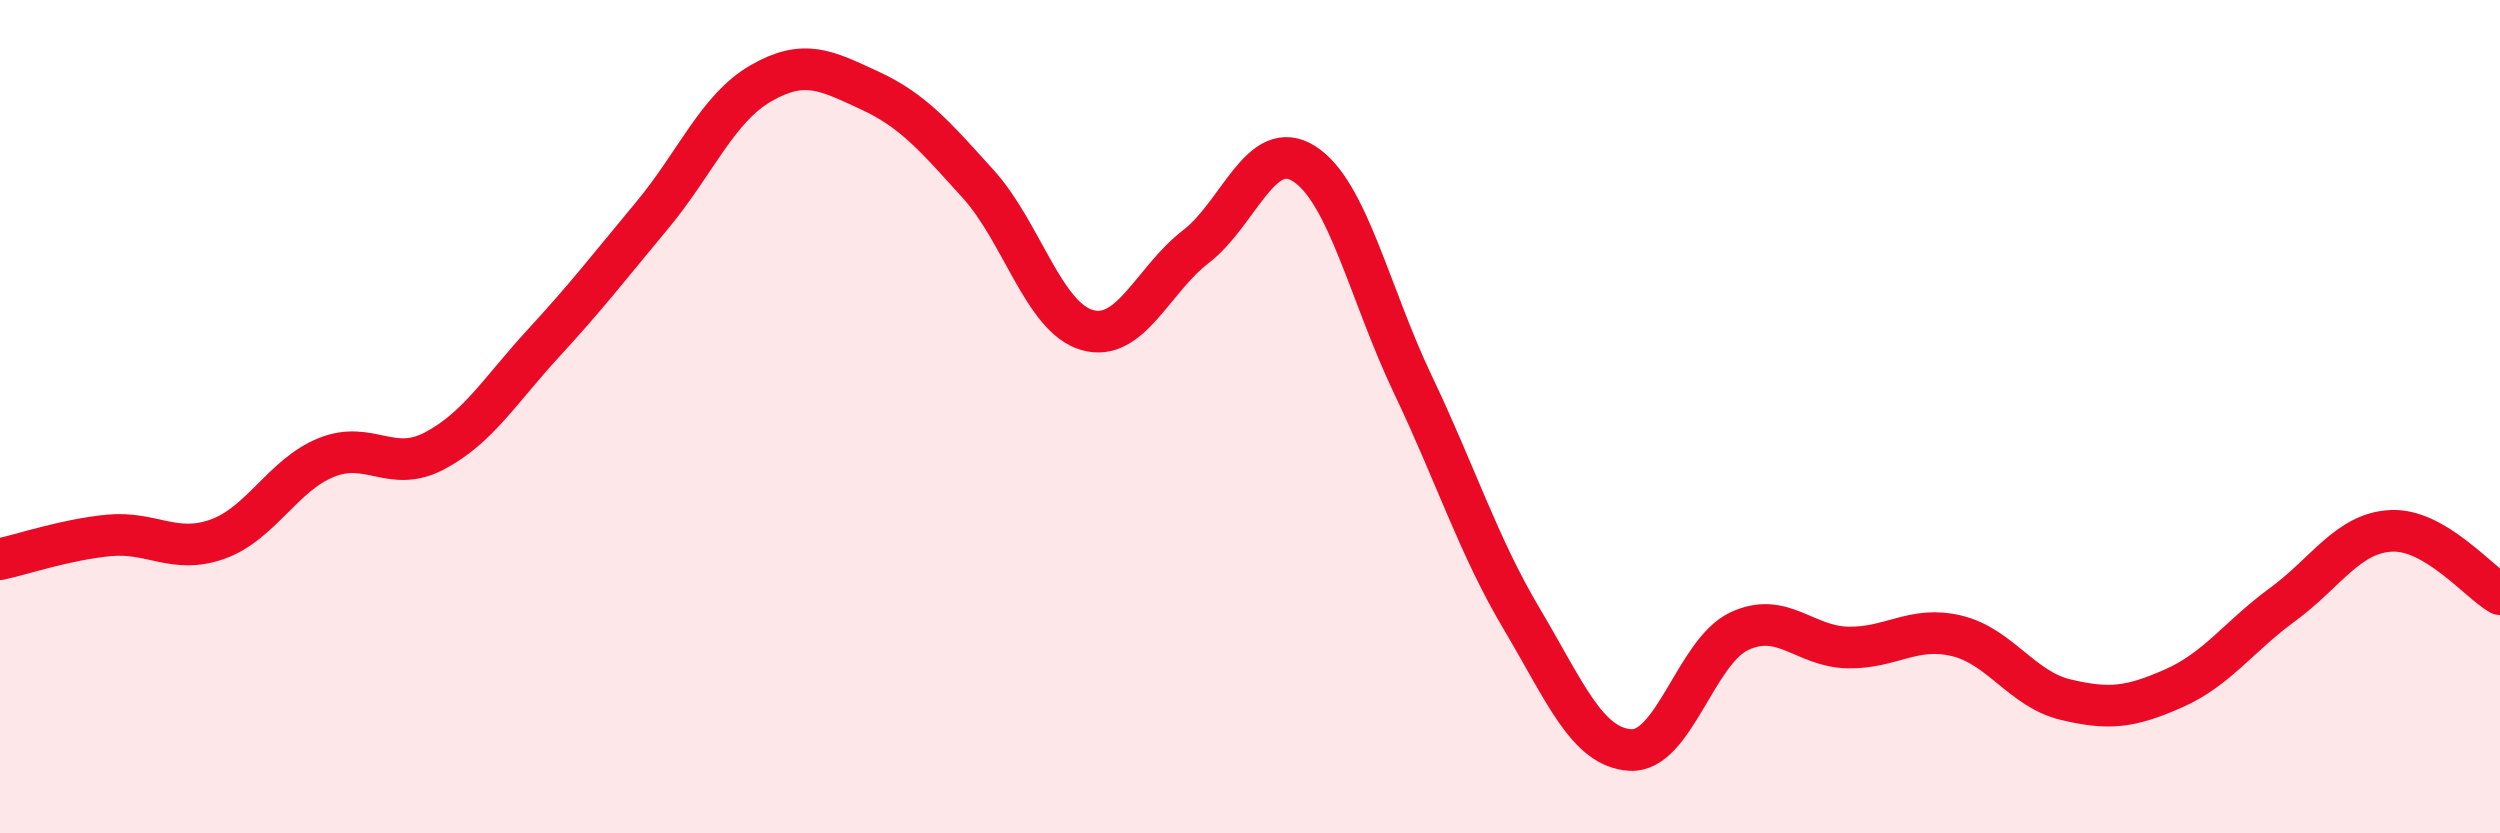 
    <svg width="60" height="20" viewBox="0 0 60 20" xmlns="http://www.w3.org/2000/svg">
      <path
        d="M 0,13.42 C 0.52,13.31 1.57,12.95 2.61,12.85 C 3.65,12.75 4.18,13.31 5.22,12.94 C 6.26,12.57 6.79,11.4 7.83,10.98 C 8.87,10.56 9.39,11.37 10.43,10.82 C 11.47,10.27 12,9.37 13.04,8.24 C 14.08,7.11 14.61,6.42 15.65,5.17 C 16.69,3.92 17.22,2.6 18.26,2 C 19.3,1.4 19.83,1.69 20.87,2.17 C 21.91,2.65 22.44,3.27 23.48,4.42 C 24.52,5.57 25.05,7.62 26.09,7.92 C 27.13,8.22 27.66,6.72 28.7,5.92 C 29.74,5.12 30.26,3.27 31.3,3.93 C 32.34,4.59 32.87,7.05 33.91,9.23 C 34.95,11.41 35.48,13.1 36.52,14.85 C 37.56,16.6 38.09,17.94 39.13,18 C 40.17,18.06 40.7,15.64 41.74,15.15 C 42.78,14.66 43.31,15.52 44.35,15.54 C 45.39,15.56 45.92,15.01 46.96,15.26 C 48,15.51 48.53,16.54 49.57,16.79 C 50.61,17.04 51.13,16.98 52.17,16.52 C 53.21,16.06 53.74,15.27 54.78,14.51 C 55.82,13.75 56.35,12.79 57.39,12.74 C 58.43,12.69 59.48,13.96 60,14.26L60 20L0 20Z"
        fill="#EB0A25"
        opacity="0.1"
        stroke-linecap="round"
        stroke-linejoin="round"
      />
      <path
        d="M 0,13.42 C 0.52,13.31 1.57,12.95 2.61,12.85 C 3.65,12.75 4.18,13.31 5.22,12.94 C 6.26,12.57 6.79,11.4 7.83,10.98 C 8.87,10.56 9.39,11.37 10.43,10.82 C 11.47,10.27 12,9.37 13.04,8.24 C 14.08,7.11 14.61,6.42 15.65,5.17 C 16.69,3.92 17.22,2.6 18.26,2 C 19.3,1.4 19.83,1.69 20.87,2.17 C 21.91,2.65 22.44,3.27 23.48,4.42 C 24.52,5.57 25.05,7.62 26.09,7.92 C 27.13,8.22 27.66,6.72 28.7,5.92 C 29.74,5.12 30.26,3.27 31.3,3.93 C 32.34,4.59 32.87,7.05 33.91,9.23 C 34.95,11.41 35.48,13.1 36.52,14.85 C 37.56,16.6 38.09,17.94 39.13,18 C 40.17,18.06 40.7,15.64 41.74,15.15 C 42.78,14.66 43.31,15.52 44.35,15.54 C 45.39,15.56 45.92,15.01 46.96,15.26 C 48,15.51 48.53,16.54 49.57,16.79 C 50.61,17.04 51.13,16.98 52.17,16.52 C 53.21,16.06 53.74,15.27 54.78,14.51 C 55.82,13.75 56.35,12.79 57.39,12.74 C 58.43,12.69 59.48,13.96 60,14.26"
        stroke="#EB0A25"
        stroke-width="1"
        fill="none"
        stroke-linecap="round"
        stroke-linejoin="round"
      />
    </svg>
  